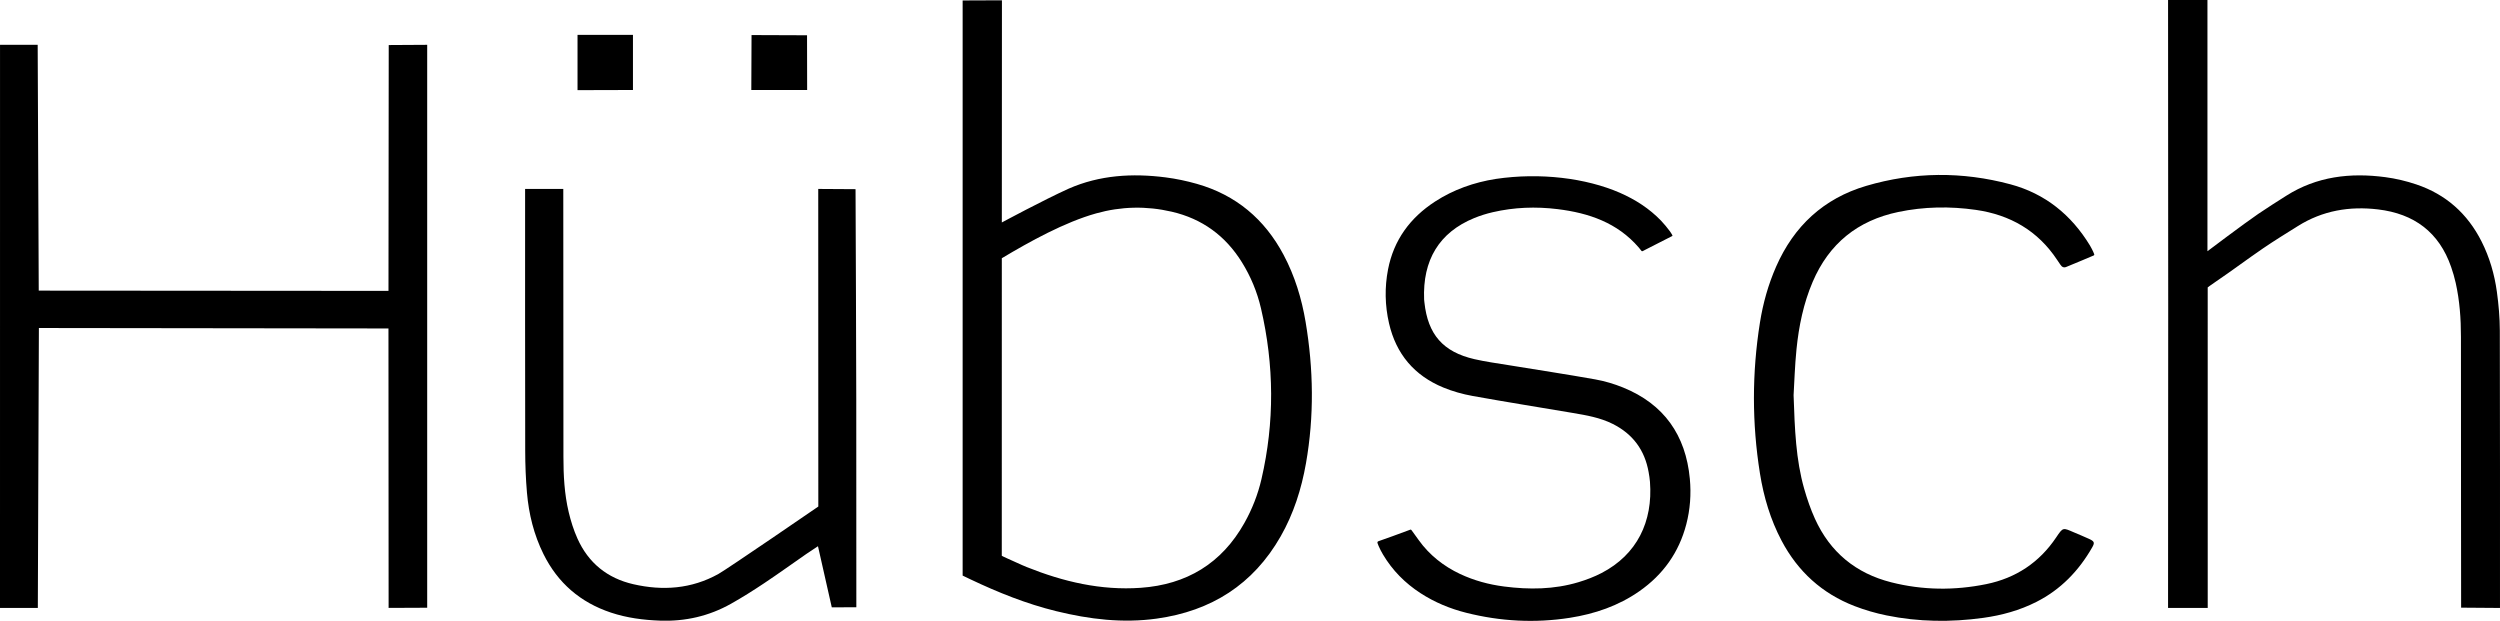 <?xml version="1.0" encoding="UTF-8"?><svg id="Layer_1" xmlns="http://www.w3.org/2000/svg" width="3592.742" height="892.259" viewBox="0 0 3592.742 892.259"><path d="m613.915,873.375l-55.442.239-.217-401.584-502.376-.651-1.515,402.235H0L.031,64.417h54.116l1.521,353.241,502.611.372c.003-99.296.355-353.288.355-353.288l55.28-.326s.056,682.339,0,808.959Z"/><path d="m1439.718,319.717s59.85-32.241,96.071-48.597c44.571-19.578,91.579-22.307,139.246-16.212,15.131,1.935,30.242,5.133,44.922,9.302,56.216,15.963,97.393,50.68,124.717,102.111,16.108,30.32,25.985,62.804,31.63,96.45,11.335,67.557,12.415,135.293.526,202.935-6.5,36.982-17.743,72.483-36.462,105.236-39.5,69.115-99.675,107.148-177.947,118.058-49.027,6.834-97.009.984-144.608-10.71-42.898-10.539-83.616-26.904-123.419-45.825-7.529-3.579-10.991-5.277-10.991-5.277-.002-257.969.004-826.293,0-826.518l56.473-.229-.158,319.277Zm-.061,478.988s3.084,1.752,8.541,4.095c9.174,3.939,18.119,8.429,27.379,12.144,52.513,21.067,106.67,33.828,163.661,29.809,65.94-4.651,116.332-34.894,149.022-93.055,11.158-19.852,19.445-40.965,24.577-63.093,18.98-81.838,18.33-163.782-.685-245.486-5.448-23.408-14.619-45.624-27.386-66.187-23.652-38.095-57.091-62.548-100.895-72.691-36.436-8.436-72.616-7.659-108.642,2.438-45.293,12.694-95.378,40.443-135.521,64.436l-.051,427.59Z"/><path d="m3115.915,436.275c0-137.279-.279-298.996-.204-436.275l56.601.025v361s52.655-39.764,73.028-53.641c13.207-8.995,26.752-17.502,40.243-26.073,43.852-27.86,92.087-33.368,142.292-26.723,15.087,1.997,30.196,5.599,44.626,10.453,42.416,14.267,73.535,41.966,93.727,81.983,11.53,22.851,18.571,47.142,22.022,72.3,2.527,18.434,4.179,37.143,4.232,55.735.36,125.949.244,272.684.233,398.634l-55.852-.42s-.325-267.923-.256-389.209c.015-26.067-1.841-51.931-7.51-77.409-1.73-7.777-3.987-15.481-6.597-23.012-17.311-49.941-53.182-76.491-104.974-82.684-41.005-4.903-79.702,1.663-115.097,23.819-16.934,10.6-33.982,21.058-50.467,32.329-22.548,15.415-44.377,31.885-66.991,47.198-9.113,6.171-12.3,8.721-12.3,8.721l.029,460.668h-57.003c-.033-137.279.216-300.14.217-437.419Z"/><path d="m1230.538,573.876c0,91.961.105,298.78.105,298.78l-35.285.172-19.843-87.858s-12.921,8.466-16.742,11.119c-20.25,14.058-40.258,28.476-60.764,42.148-15.505,10.338-31.31,20.314-47.549,29.442-31.506,17.712-65.615,25.539-101.73,24.241-24.052-.865-47.808-3.921-70.751-11.564-43.892-14.62-76.346-42.53-96.93-84.053-13.792-27.821-21.1-57.504-23.757-88.236-1.719-19.889-2.483-39.918-2.521-59.886-.225-117.283-.18-259.346-.145-376.63l54.871-.02s.246,266.433.202,385.049c-.01,26.721,1.393,53.355,7.57,79.397,3.057,12.886,7.12,25.75,12.52,37.822,15.726,35.157,42.981,57.21,80.435,65.785,42.315,9.688,83.453,6.765,122.127-14.689,12.807-7.104,143.651-96.962,143.651-96.962l-.108-456.402,53.603.33c.227,90.628,1.041,211.387,1.041,302.015Z"/><path d="m2327.878,277.024c22.174,9.73,42.328,22.589,59.213,40.123,4.606,4.783,8.788,10.019,12.783,15.333,2.119,3.003,3.116,4.86,3.547,5.768.176.371.023.81-.343.997l-42.689,21.754c-.467.157-1.026.104-1.335-.314-.723-.978-2.162-2.863-4.124-5.133-30.677-35.502-71.575-49.45-116.399-54.994-31.37-3.88-62.565-2.725-93.385,4.421-9.048,2.098-18.045,4.893-26.634,8.419-50.27,20.636-74.268,60.405-71.917,117.198.055,1.329.279,2.651.421,3.976,4.95,46.087,26.704,71.17,71.89,81.578,16.204,3.733,32.769,5.933,49.202,8.627,41.418,6.79,82.928,13.051,124.243,20.417,13.668,2.437,27.305,6.478,40.176,11.707,58.785,23.884,90.058,68.469,95.925,131.14,2.062,22.023.498,43.98-5.111,65.481-10.53,40.367-33.251,72.219-67.383,96.082-30.143,21.075-64.045,32.62-99.95,38.24-49.997,7.826-99.701,5.147-148.786-7.193-23.407-5.885-45.509-15.053-65.835-28.243-22.168-14.386-40.322-32.687-53.857-55.44-2.376-3.993-4.522-8.156-6.377-12.413-.65-1.491-1.117-2.84-1.484-3.873q-.787-2.216,1.439-2.969c4.838-1.637,35.48-12.584,44.233-16.027,2.335-.918,2.3-1.002,3.854,1.18,2.537,3.562,6.927,9.518,9.712,13.428,15.093,21.193,35.974,37.584,59.321,48.546,20.088,9.431,41.279,15.173,63.187,18.006,36.006,4.656,71.887,4.367,106.975-6.186,11.422-3.436,22.782-7.755,33.346-13.252,50.715-26.388,73.834-73.732,69.416-131-.358-4.644-1.111-9.271-1.919-13.864-5.582-31.736-22.717-54.886-51.583-69.341-18.161-9.094-37.884-12.449-57.596-15.788-47.949-8.121-95.985-15.752-143.838-24.397-14.309-2.585-28.65-6.607-42.079-12.148-41.67-17.192-67.843-48.113-77.987-92.272-5.907-25.71-6.391-51.689-1.417-77.423,8.151-42.168,31.721-74.235,67.494-97.48,26.679-17.335,56.174-27.643,87.4-32.572,63.89-9.46,129.601-1.219,178.249,19.903Z"/><path d="m2577.561,567.953c1.66,49.095,3.261,92.426,15.224,134.451,4.176,14.673,9.186,29.271,15.48,43.148,21.742,47.935,58.633,78.365,109.602,91.278,45.306,11.479,91.112,11.906,136.725,2.586,42.294-8.642,76.177-31.054,100.352-67.133,10.019-14.951,9.739-13.969,25.359-7.29,7.347,3.142,14.756,6.151,22.011,9.495,7.526,3.469,8.248,5.365,4.417,12.069-19.295,33.769-45.255,60.697-80.282,78.454-24.062,12.199-49.702,19.224-76.191,22.898-46.54,6.454-93.095,5.905-139.211-3.525-15.585-3.187-31.1-7.673-45.933-13.411-46.613-18.033-81.427-49.655-104.79-93.906-16.04-30.378-25.684-62.853-31.086-96.56-11.583-72.268-11.525-144.642-.035-216.922,4.404-27.703,11.923-54.591,23.233-80.379,25.596-58.359,68.353-98.029,129.508-116.083,68.614-20.255,138.047-20.801,207.142-2.276,49.953,13.393,87.549,43.899,114.346,87.919,2.352,4.359,3.637,6.426,4.665,8.914,2.241,5.422,2.498,4.734-1.865,6.545,0,0-24.488,10.448-36.848,15.394q-5.022,2.096-8.456-3.293c-1.474-2.221-3.014-4.397-4.483-6.621-27.84-42.167-67.77-65.062-117.033-72.101-37.185-5.313-74.423-4.684-111.345,3.024-58.405,12.193-99.619,45.45-123.105,100.494-13.211,30.961-19.862,63.55-23.221,96.77-2.411,23.838-3.081,47.852-4.182,66.06Z"/><polygon points="1079.706 129.344 1080.039 50.386 1159.792 50.693 1159.952 129.325 1079.706 129.344"/><polygon points="909.624 129.325 829.962 129.545 829.968 50.098 909.622 50.091 909.624 129.325"/></svg>